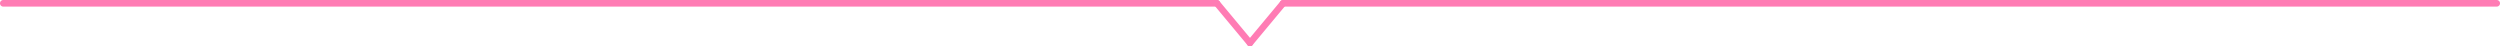 <svg xmlns="http://www.w3.org/2000/svg" width="378" height="7" viewBox="0 0 378 7">
  <g id="区切り1" transform="translate(-19.5 -204)">
    <g id="グループ_5" data-name="グループ 5">
      <path id="線_16" data-name="線 16" d="M183.5.5H0A.5.5,0,0,1-.5,0,.5.5,0,0,1,0-.5H183.5a.5.5,0,0,1,.5.5A.5.5,0,0,1,183.5.5Z" transform="translate(20 204.5)" fill="#ff7cb4"/>
      <path id="線_18" data-name="線 18" d="M0,6.5a.5.5,0,0,1-.32-.116.5.5,0,0,1-.064-.7l5-6a.5.5,0,0,1,.7-.064.5.5,0,0,1,.064.7l-5,6A.5.5,0,0,1,0,6.5Z" transform="translate(208.5 204.5)" fill="#ff7cb4"/>
      <path id="線_19" data-name="線 19" d="M183.5.5H0A.5.5,0,0,1-.5,0,.5.5,0,0,1,0-.5H183.5a.5.5,0,0,1,.5.5A.5.5,0,0,1,183.5.5Z" transform="translate(213.5 204.5)" fill="#ff7cb4"/>
    </g>
    <path id="線_17" data-name="線 17" d="M5,6.5a.5.5,0,0,1-.384-.18l-5-6a.5.5,0,0,1,.064-.7.5.5,0,0,1,.7.064l5,6A.5.5,0,0,1,5,6.5Z" transform="translate(203.5 204.5)" fill="#ff7cb4"/>
  </g>
</svg>
